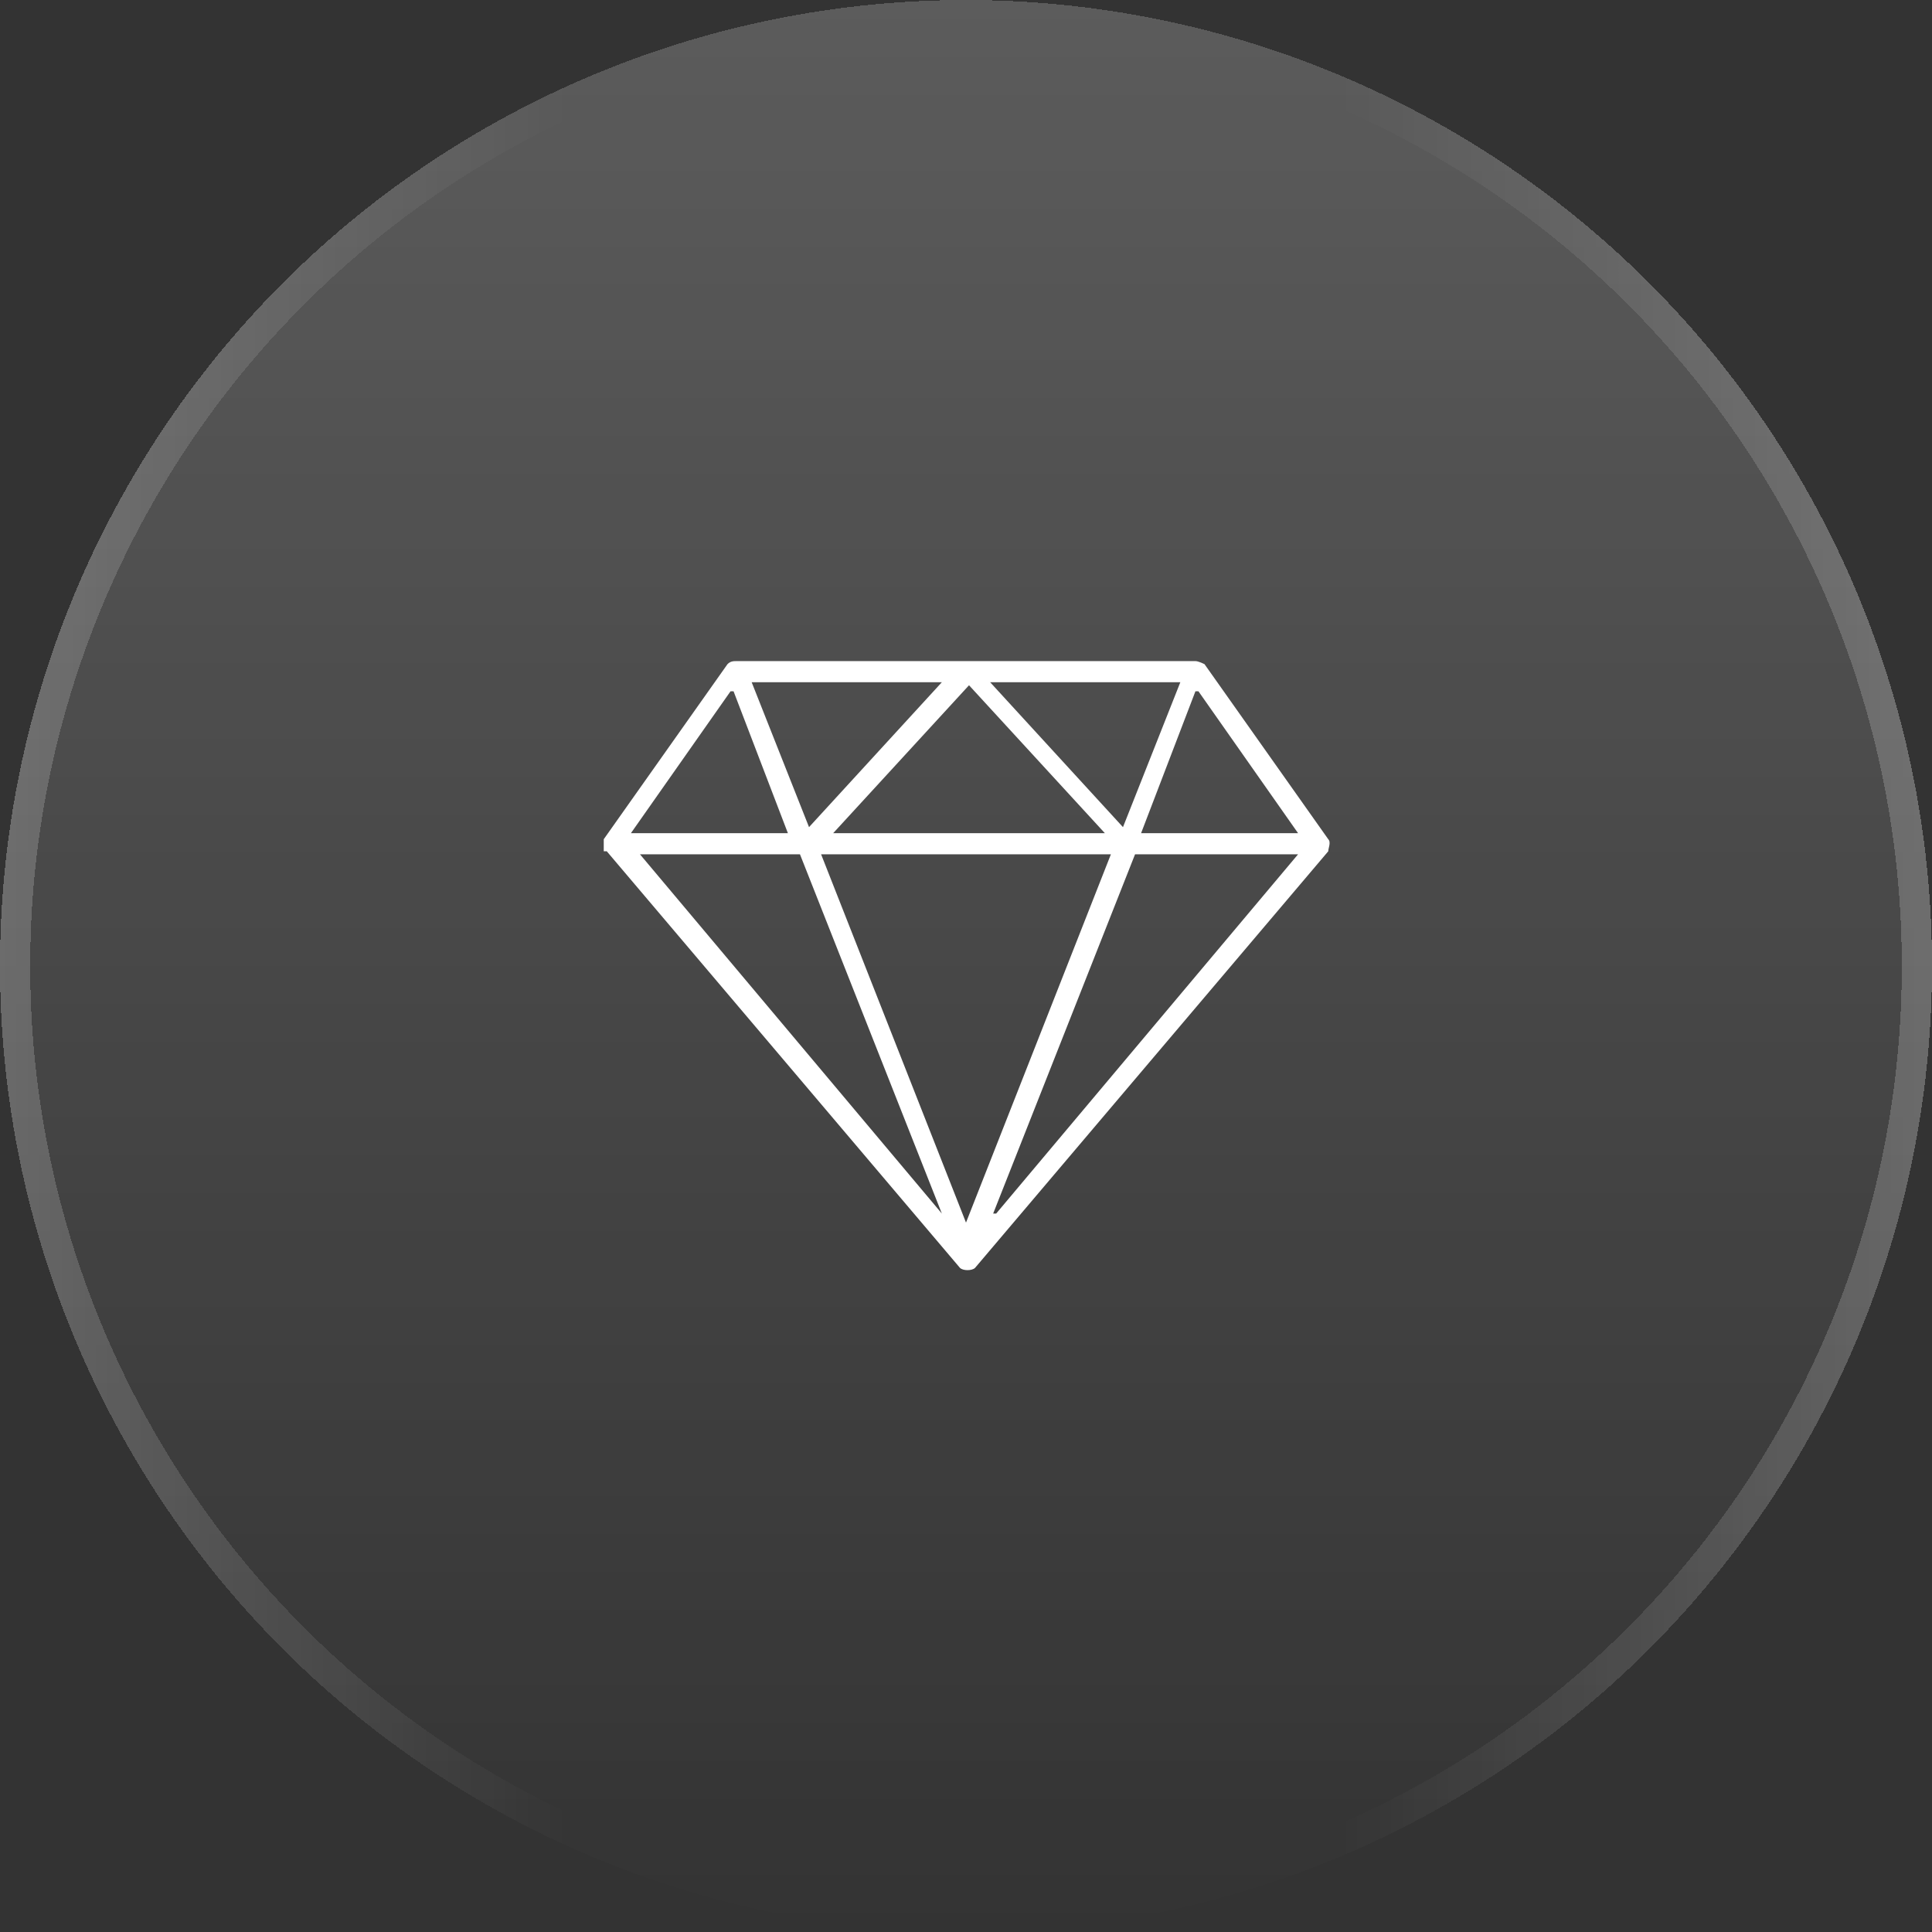 <?xml version="1.0" encoding="UTF-8"?>
<svg id="Livello_1" xmlns="http://www.w3.org/2000/svg" xmlns:xlink="http://www.w3.org/1999/xlink" version="1.1" viewBox="0 0 64 64">
  <rect x="0" y="0" width="64" height="64" fill="#333333" stroke="none"/>
  <!-- Generator: Adobe Illustrator 29.3.0, SVG Export Plug-In . SVG Version: 2.1.0 Build 100)  -->
  <defs>
    <style>
      .st0 {
        fill: none;
        stroke: url(#Sfumatura_senza_nome_2);
      }

      .st1 {
        fill: #fff;
      }

      .st2 {
        fill: url(#Sfumatura_senza_nome);
      }
    </style>
    <linearGradient id="Sfumatura_senza_nome" data-name="Sfumatura senza nome" x1="32" y1="66" x2="32" y2="2" gradientTransform="translate(0 66) scale(1 -1)" gradientUnits="userSpaceOnUse">
      <stop offset="0" stop-color="#fff" stop-opacity=".2"/>
      <stop offset="1" stop-color="#fff" stop-opacity="0"/>
    </linearGradient>
    <linearGradient id="Sfumatura_senza_nome_2" data-name="Sfumatura senza nome 2" x1="63.6" y1="34" x2="-.4" y2="34" gradientTransform="translate(0 66) scale(1 -1)" gradientUnits="userSpaceOnUse">
      <stop offset="0" stop-color="#fff" stop-opacity=".2"/>
      <stop offset=".3" stop-color="#fff" stop-opacity="0"/>
      <stop offset=".7" stop-color="#fff" stop-opacity="0"/>
      <stop offset="1" stop-color="#fff" stop-opacity=".2"/>
    </linearGradient>
  </defs>
  <g>
    <circle class="st2" cx="32" cy="32" r="32" shape-rendering="crispEdges"/>
    <circle class="st0" cx="32" cy="32" r="31.5" shape-rendering="crispEdges"/>
  </g>
  <path class="st1" d="M20.1,28.2l11.7,13.8c.1.1.4.1.5,0l11.7-13.8c0-.1.1-.3,0-.4l-4.1-5.8c0,0-.2-.1-.3-.1h-15.2c-.1,0-.2,0-.3.1l-4.1,5.8c0,.1,0,.3,0,.4ZM21.1,28.3h5.4l4.7,11.9-10-11.9ZM32,40.5l-4.8-12.2h9.6l-4.8,12.2ZM32.9,40.2l4.7-11.9h5.4l-10,11.9ZM39.7,22.9l3.3,4.7h-5.2l1.8-4.7h0ZM39.1,22.6l-1.9,4.8-4.4-4.8h6.3ZM36.5,27.6h-8.9l4.5-4.9,4.5,4.9ZM31.2,22.6l-4.4,4.8-1.9-4.8h6.3,0ZM24.3,22.9l1.8,4.7h-5.2l3.3-4.7Z"/>
</svg>